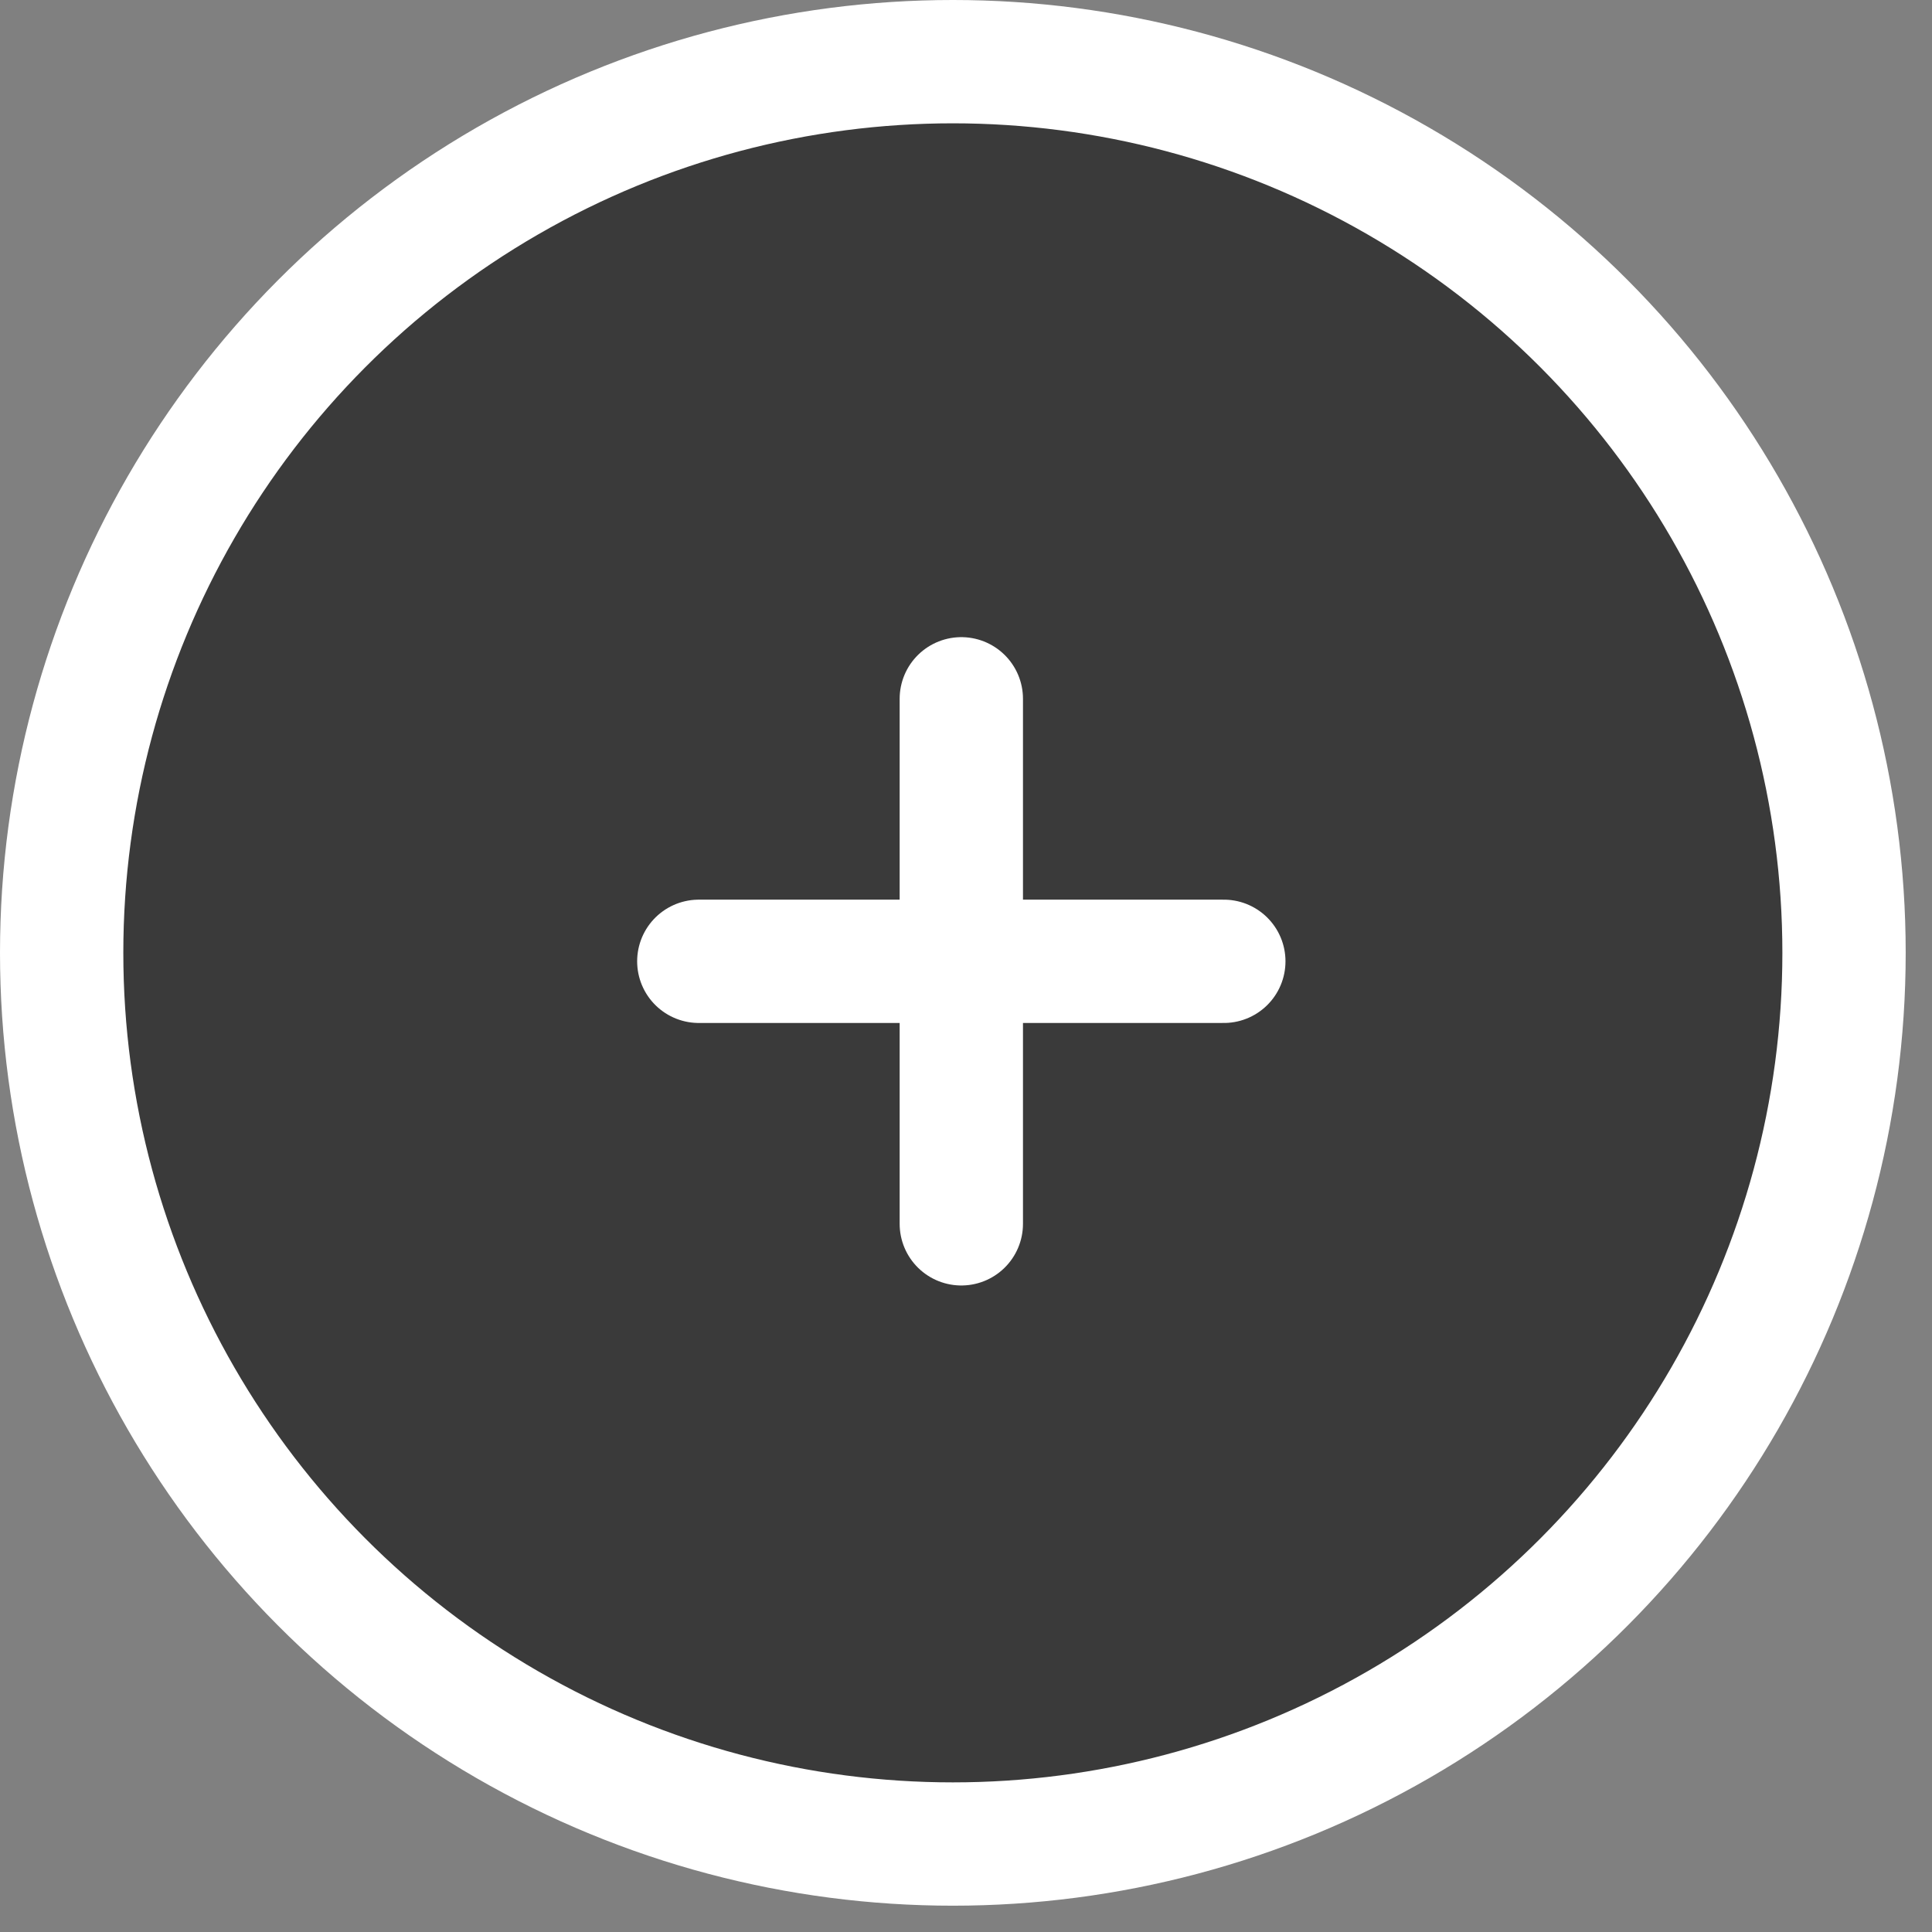 <?xml version="1.0" encoding="UTF-8"?> <svg xmlns="http://www.w3.org/2000/svg" width="47" height="47" viewBox="0 0 47 47" fill="none"><rect x="0" y="0" width="47" height="47" fill="#808080" stroke="none"/><circle cx="23.18" cy="23.18" r="21.68" fill="#3A3A3A" stroke="white" stroke-width="3"></circle><path d="M23.386 17V29.772" stroke="white" stroke-width="3" stroke-linecap="round"></path><path d="M17 23.386H29.772" stroke="white" stroke-width="3" stroke-linecap="round"></path></svg> 